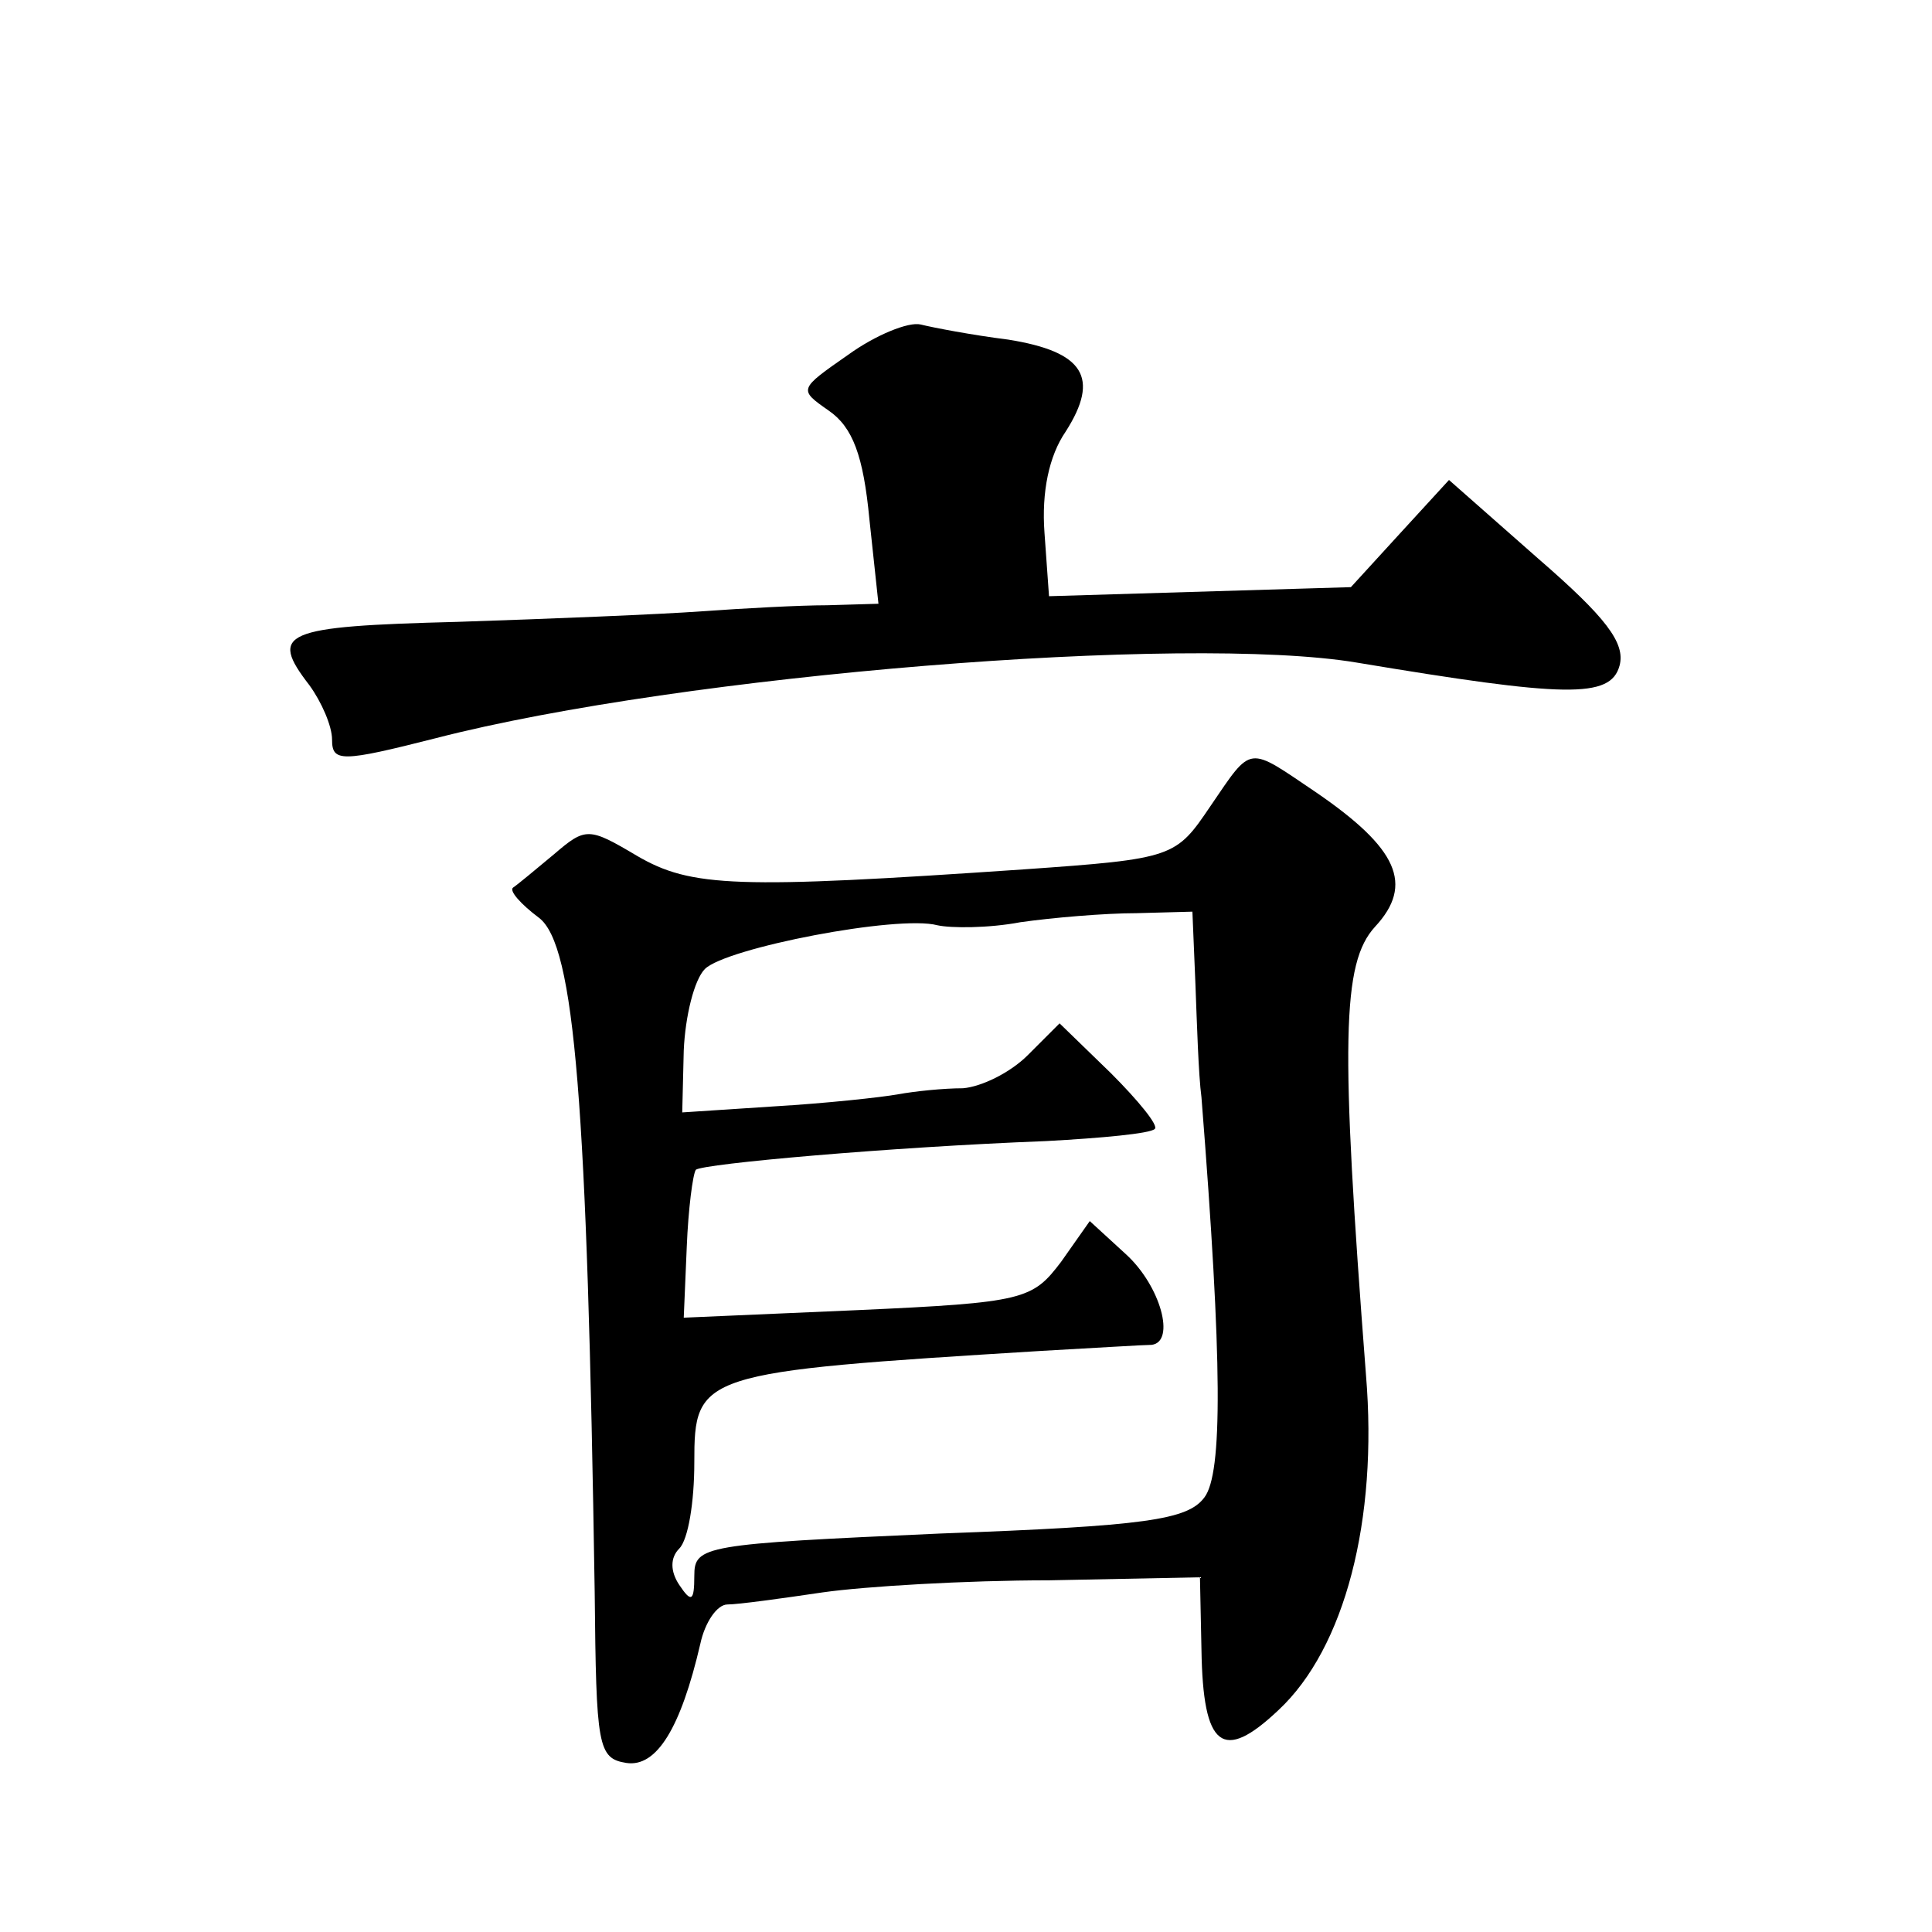 <?xml version="1.0" standalone="no"?>
<!DOCTYPE svg PUBLIC "-//W3C//DTD SVG 20010904//EN"
 "http://www.w3.org/TR/2001/REC-SVG-20010904/DTD/svg10.dtd">
<svg version="1.0" xmlns="http://www.w3.org/2000/svg"
 width="128pt" height="128pt" viewBox="0 0 128 128"
 preserveAspectRatio="xMidYMid meet">
<g transform="translate(0,128) scale(0.1,-0.1)"
fill="#0" stroke="none">
<path d="M562 1045 c-33 -23 -33 -23 -13 -37 16 -11 23 -30 27 -72 l6 -56 -34 -1
c-18 0 -55 -2 -83 -4 -27 -2 -101 -5 -162 -7 -116 -3 -125 -7 -98 -42 8 -11 15
-27 15 -36 0 -15 6 -15 69 1 163 42 497 69 610 50 138 -23 168 -24 174 -2 4 15
-9 32 -54 71 l-59 52 -33 -36 -32 -35 -100 -3 -100 -3 -3 42 c-2 27 3 51 14 67
23 36 12 53 -38 61 -24 3 -50 8 -58 10 -8 2 -30 -7 -48 -20z M802 746 c-23 -34
-24 -35 -124 -42 -190 -13 -220 -12 -256 9 -32 19 -34 19 -55 1 -12 -10 -24 -20
-27 -22 -3 -2 5 -11 17 -20 24 -18 32 -124 37 -447 1 -102 2 -110 21 -113 20 -3
36 23 49 79 3 14 11 26 18 26 7 0 36 4 63 8 28 4 95 8 150 8 l100 2 1 -48 c1 -65
14 -75 51 -40 44 41 66 126 58 222 -17 221 -16 273 6 297 26 28 15 52 -39 89 -46
31 -42 32 -70 -9z m-10 -118 c1 -26 2 -60 4 -75 14 -177 14 -249 2 -265 -11 -15
-39 -19 -175 -24 -157 -7 -163 -8 -163 -28 0 -17 -2 -18 -10 -6 -6 9 -6 18 0 24
6 6 10 31 10 57 0 59 3 60 230 74 36 2 68 4 73 4 16 2 6 39 -17 60 l-24 22 -19
-27 c-19 -25 -24 -27 -135 -32 l-115 -5 2 47 c1 25 4 48 6 51 5 4 128 15 232 19
37 2 69 5 72 8 3 2 -11 19 -29 37 l-34 33 -21 -21 c-12 -12 -31 -21 -43 -22 -13
0 -32 -2 -43 -4 -11 -2 -48 -6 -82 -8 l-61 -4 1 41 c1 23 7 47 14 54 14 14 128
36 154 29 9 -2 34 -2 55 2 21 3 56 6 77 6 l37 1 2 -48z"/>
</g>
</svg>
